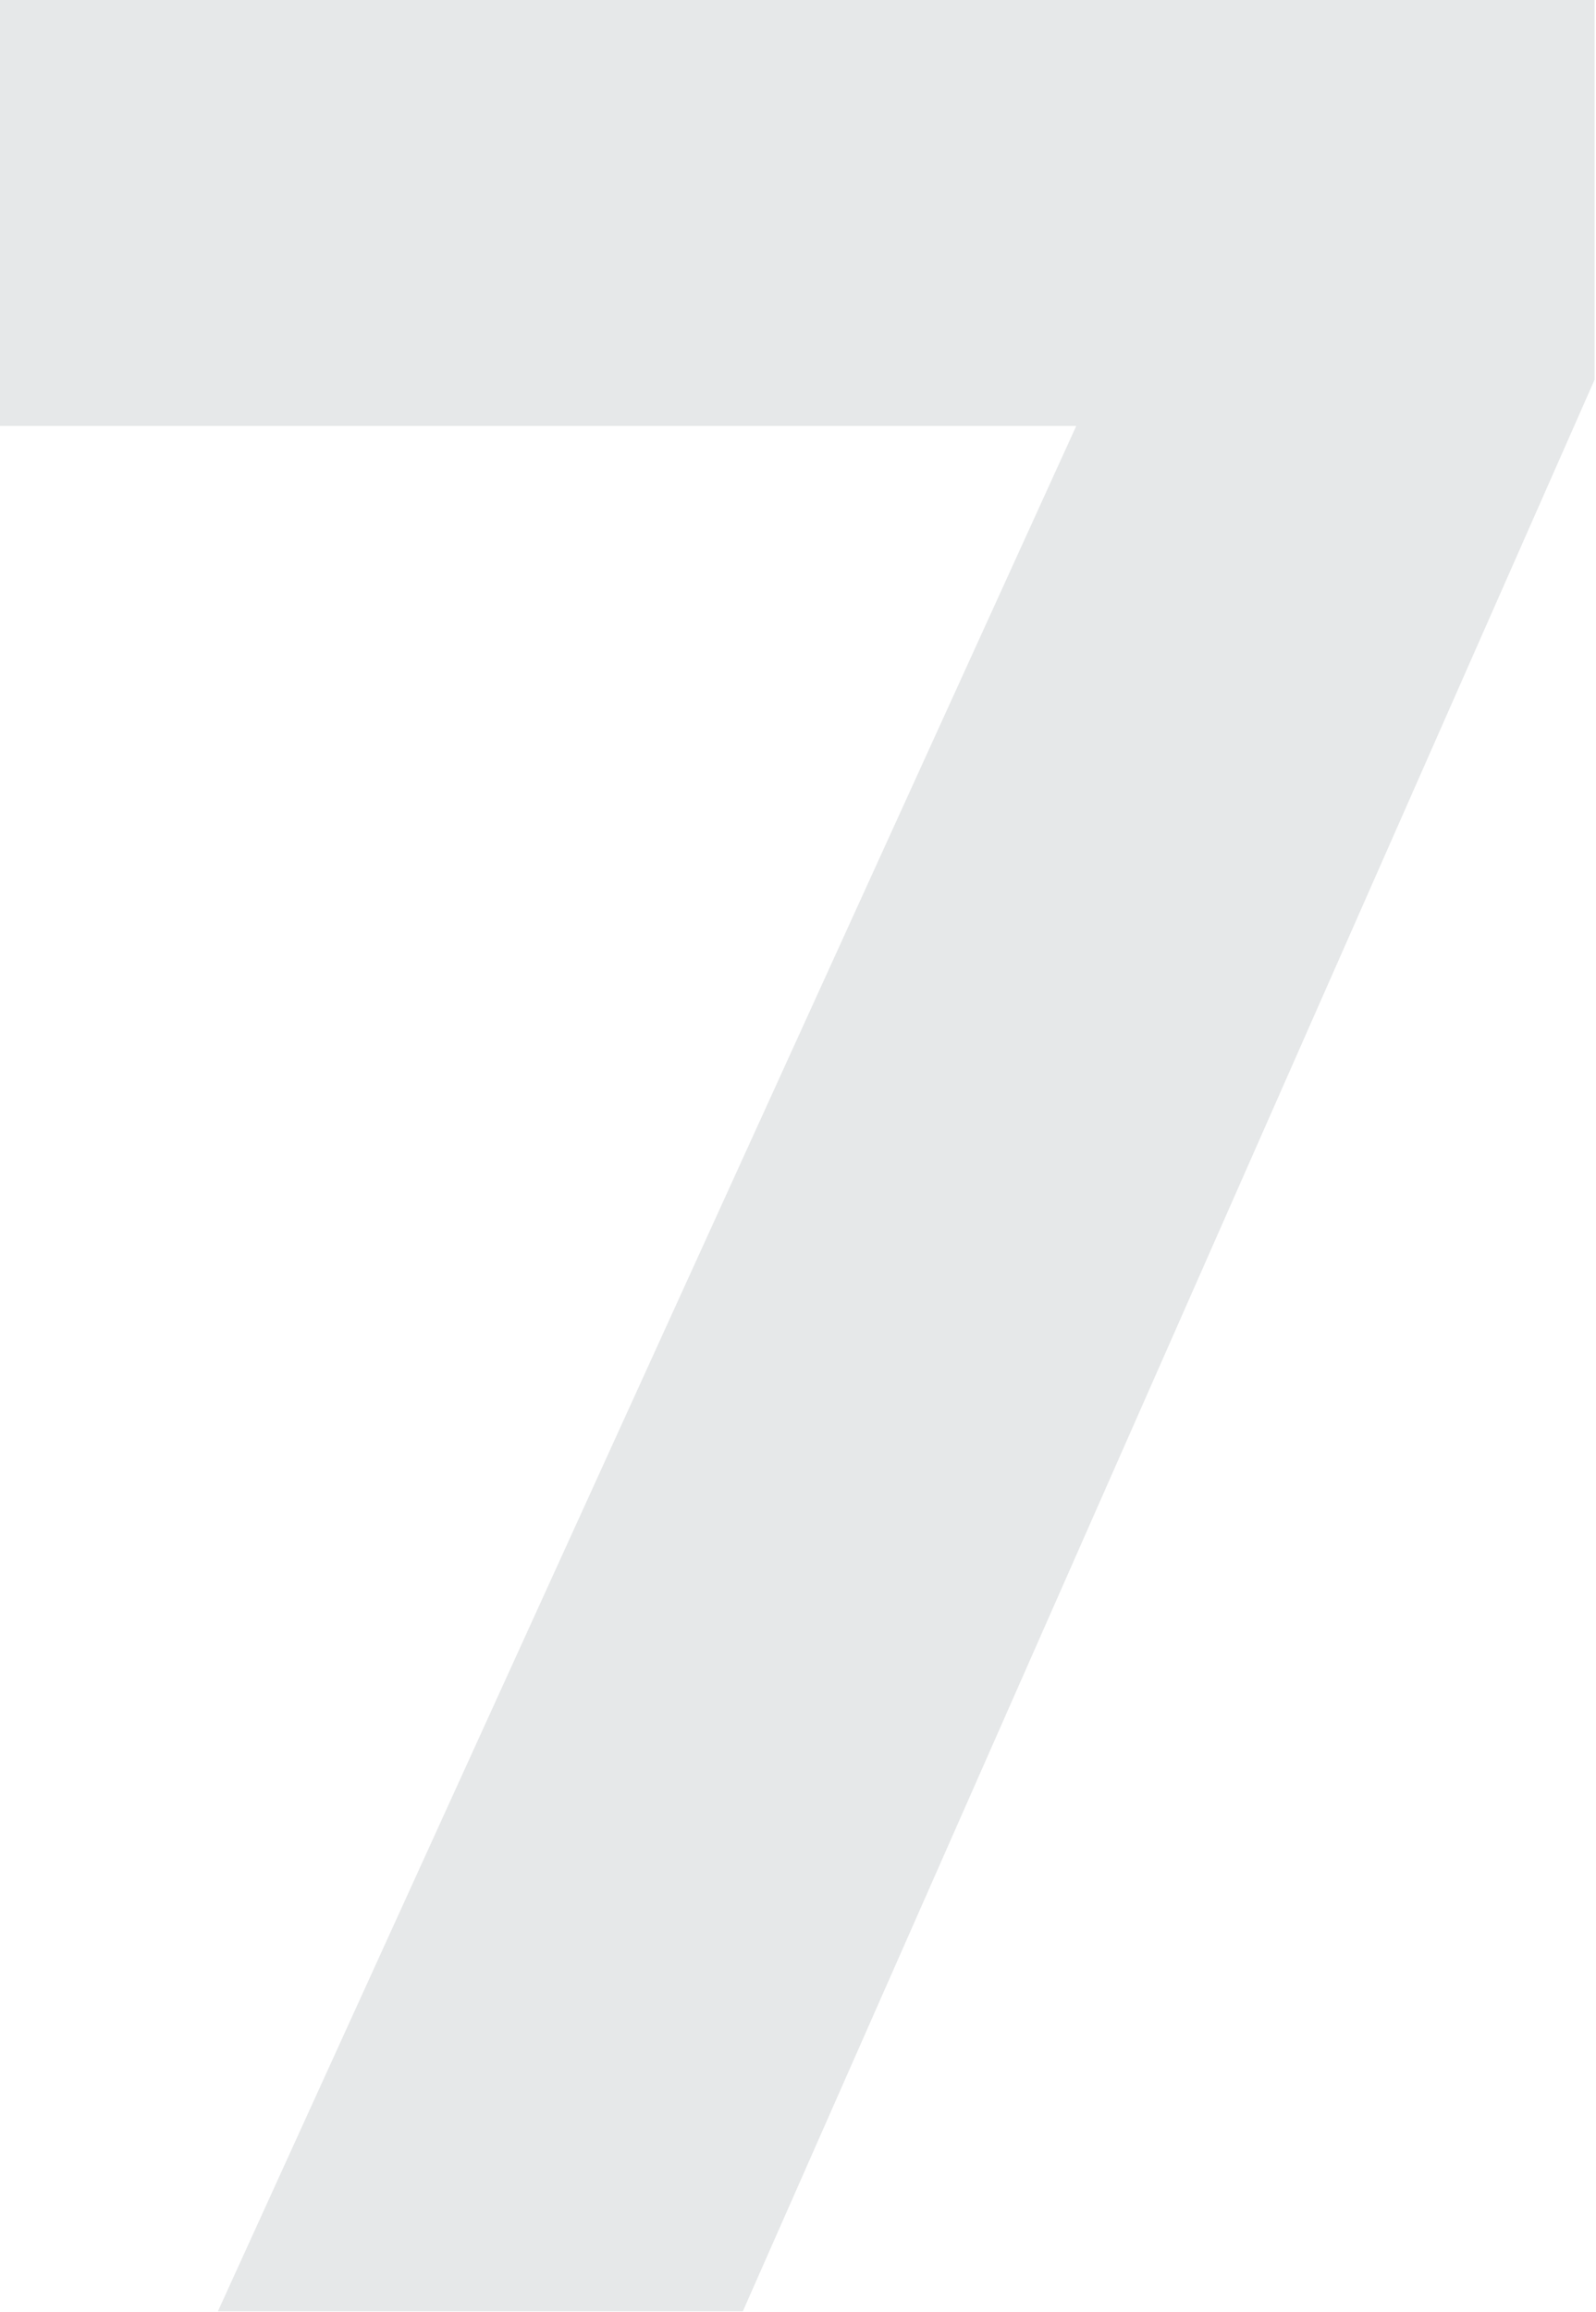<?xml version="1.0" encoding="UTF-8"?> <svg xmlns="http://www.w3.org/2000/svg" width="214" height="310" viewBox="0 0 214 310" fill="none"><path d="M213.809 2.772e-05V50.907L99.601 309.869H29.216L144.31 57.104H9.67917e-05V2.772e-05H213.809Z" fill="#E6E8E9"></path></svg> 